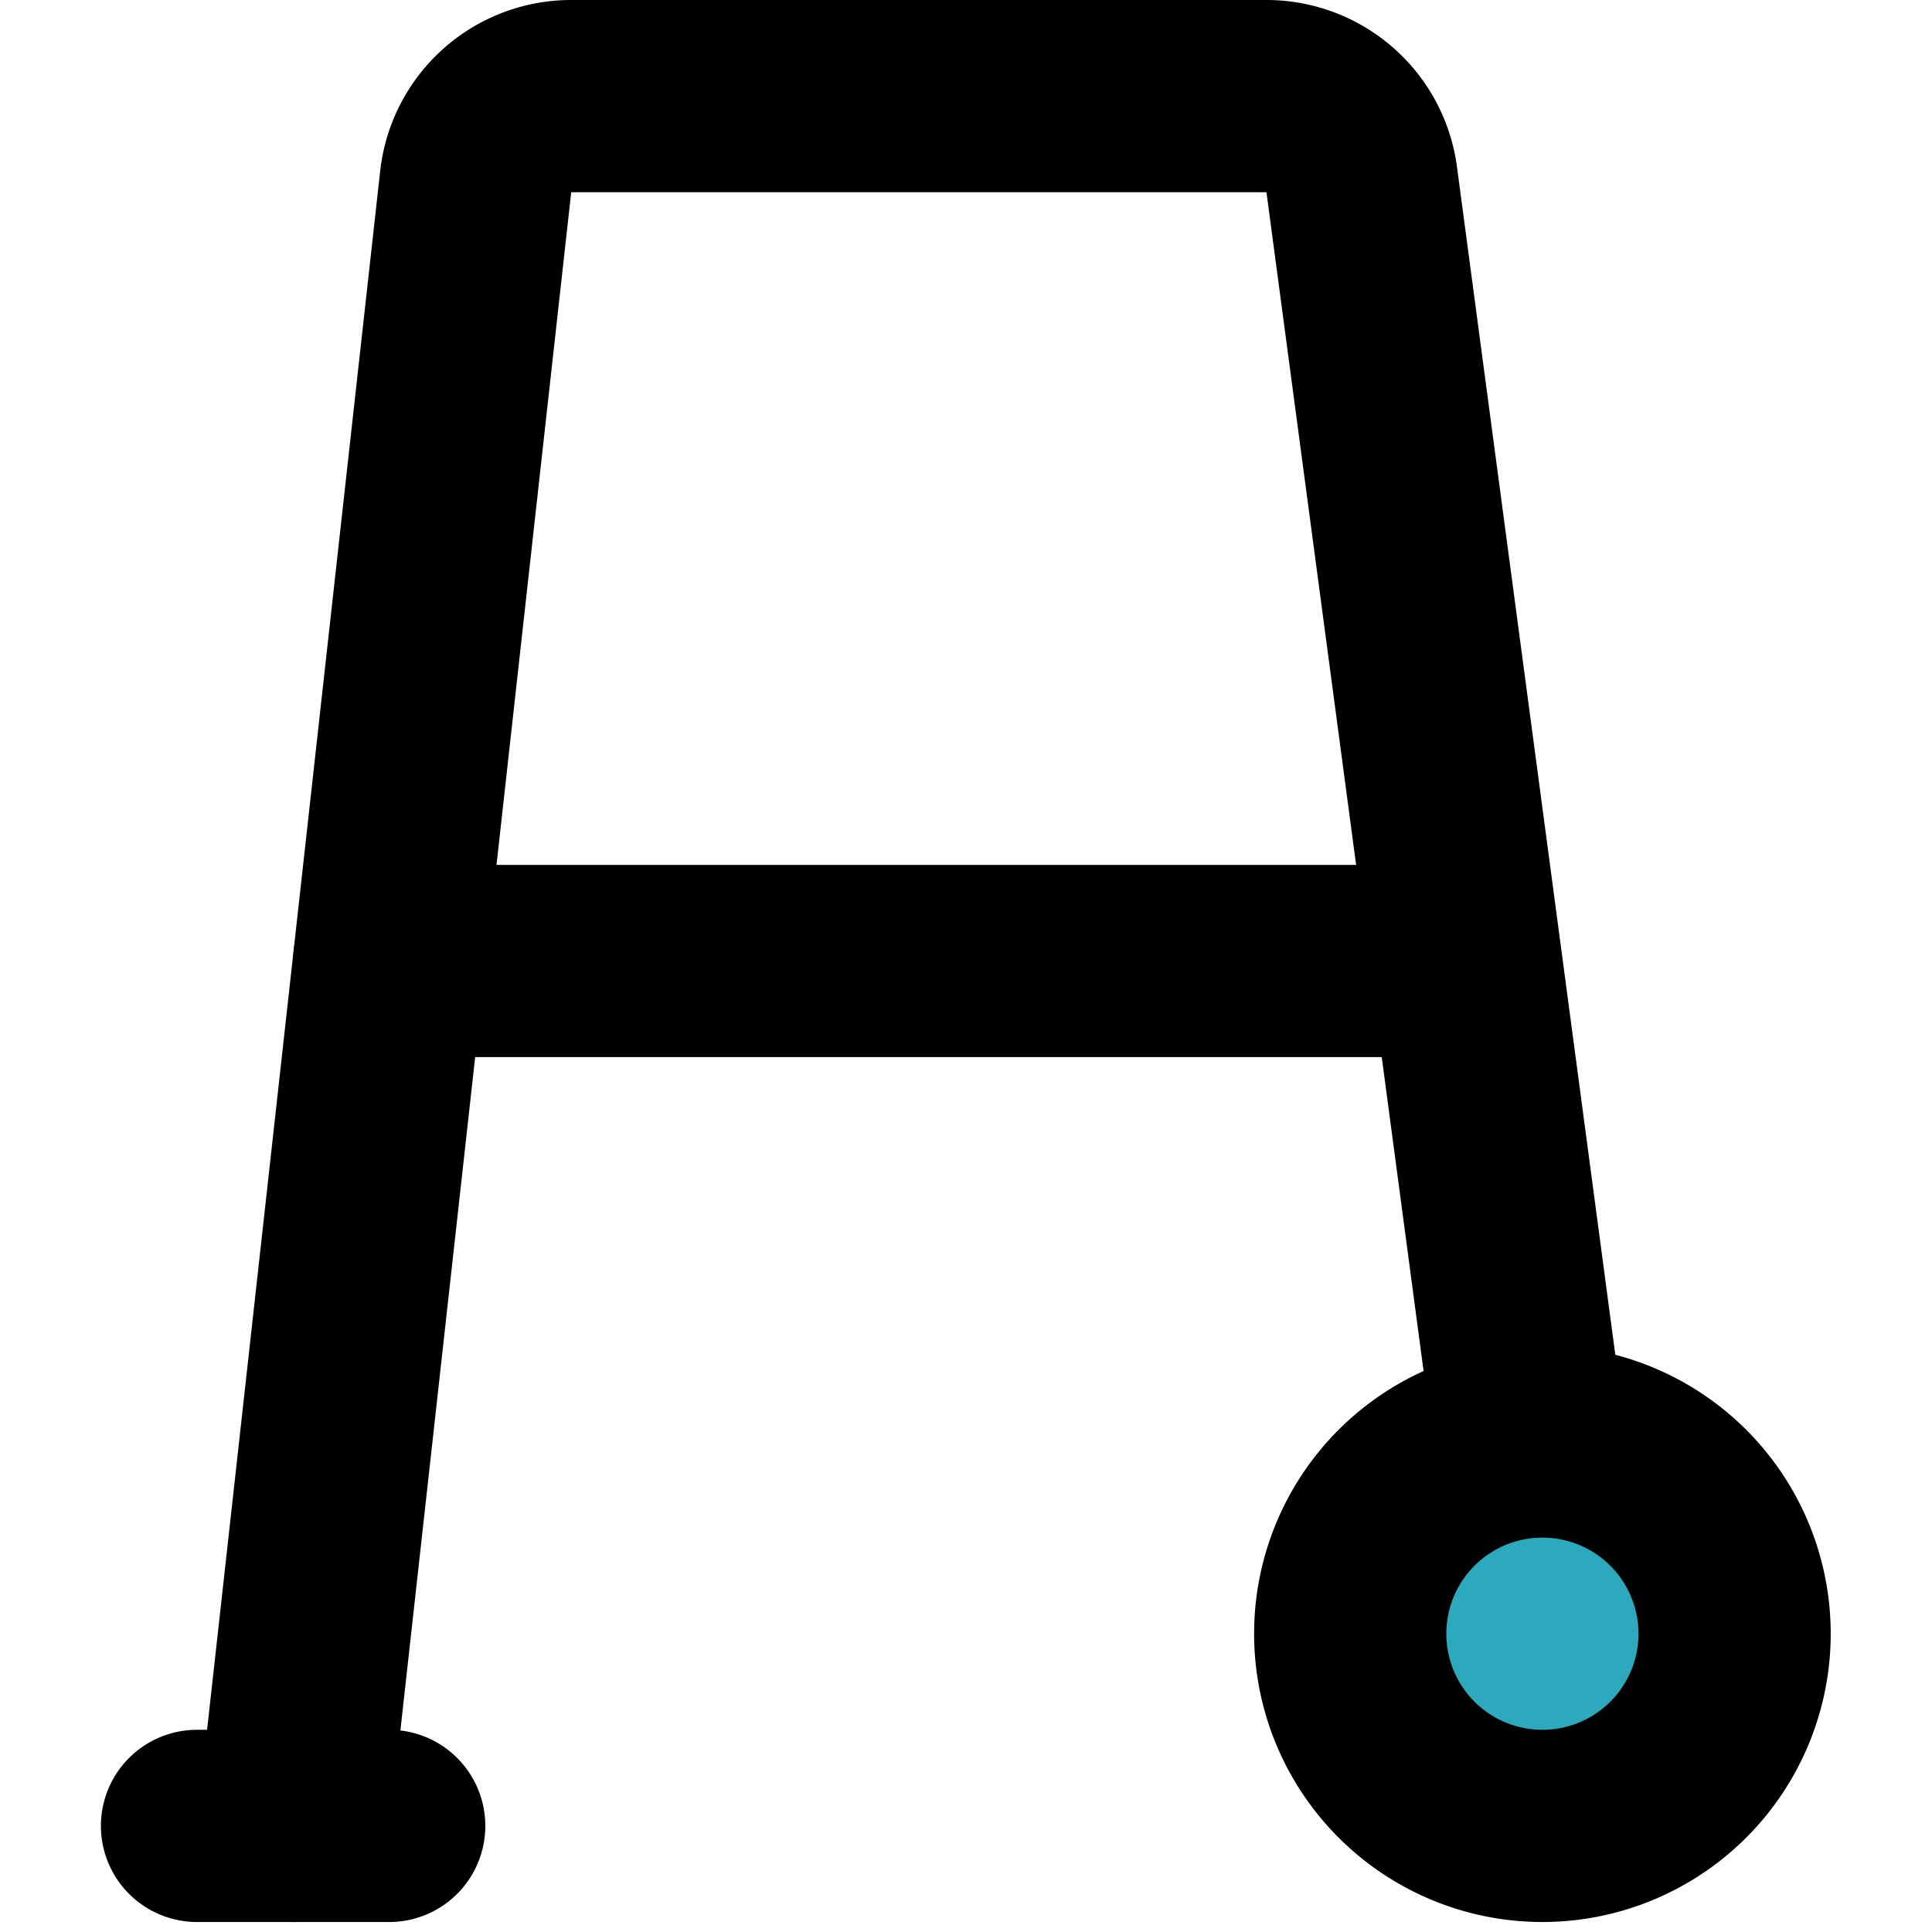 <?xml version="1.0" encoding="utf-8"?><!-- Uploaded to: SVG Repo, www.svgrepo.com, Generator: SVG Repo Mixer Tools -->
<svg width="800px" height="800px" viewBox="-1.05 0 20.104 20.104" xmlns="http://www.w3.org/2000/svg">
  <g id="walker" transform="translate(-3 -2)">
    <circle id="secondary" fill="#2ca9bc" cx="2" cy="2" r="2" transform="translate(16 17)"/>
    <path id="primary" d="M17.87,17,16.12,3.87a1,1,0,0,0-1-.87H7.9a1,1,0,0,0-1,.89L5,21" fill="none" stroke="#000000" stroke-linecap="round" stroke-linejoin="round" stroke-width="2"/>
    <path id="primary-2" data-name="primary" d="M17,12H6m14,7a2,2,0,1,1-2-2A2,2,0,0,1,20,19ZM4,21H6" fill="none" stroke="#000000" stroke-linecap="round" stroke-linejoin="round" stroke-width="2"/>
  </g>
</svg>
